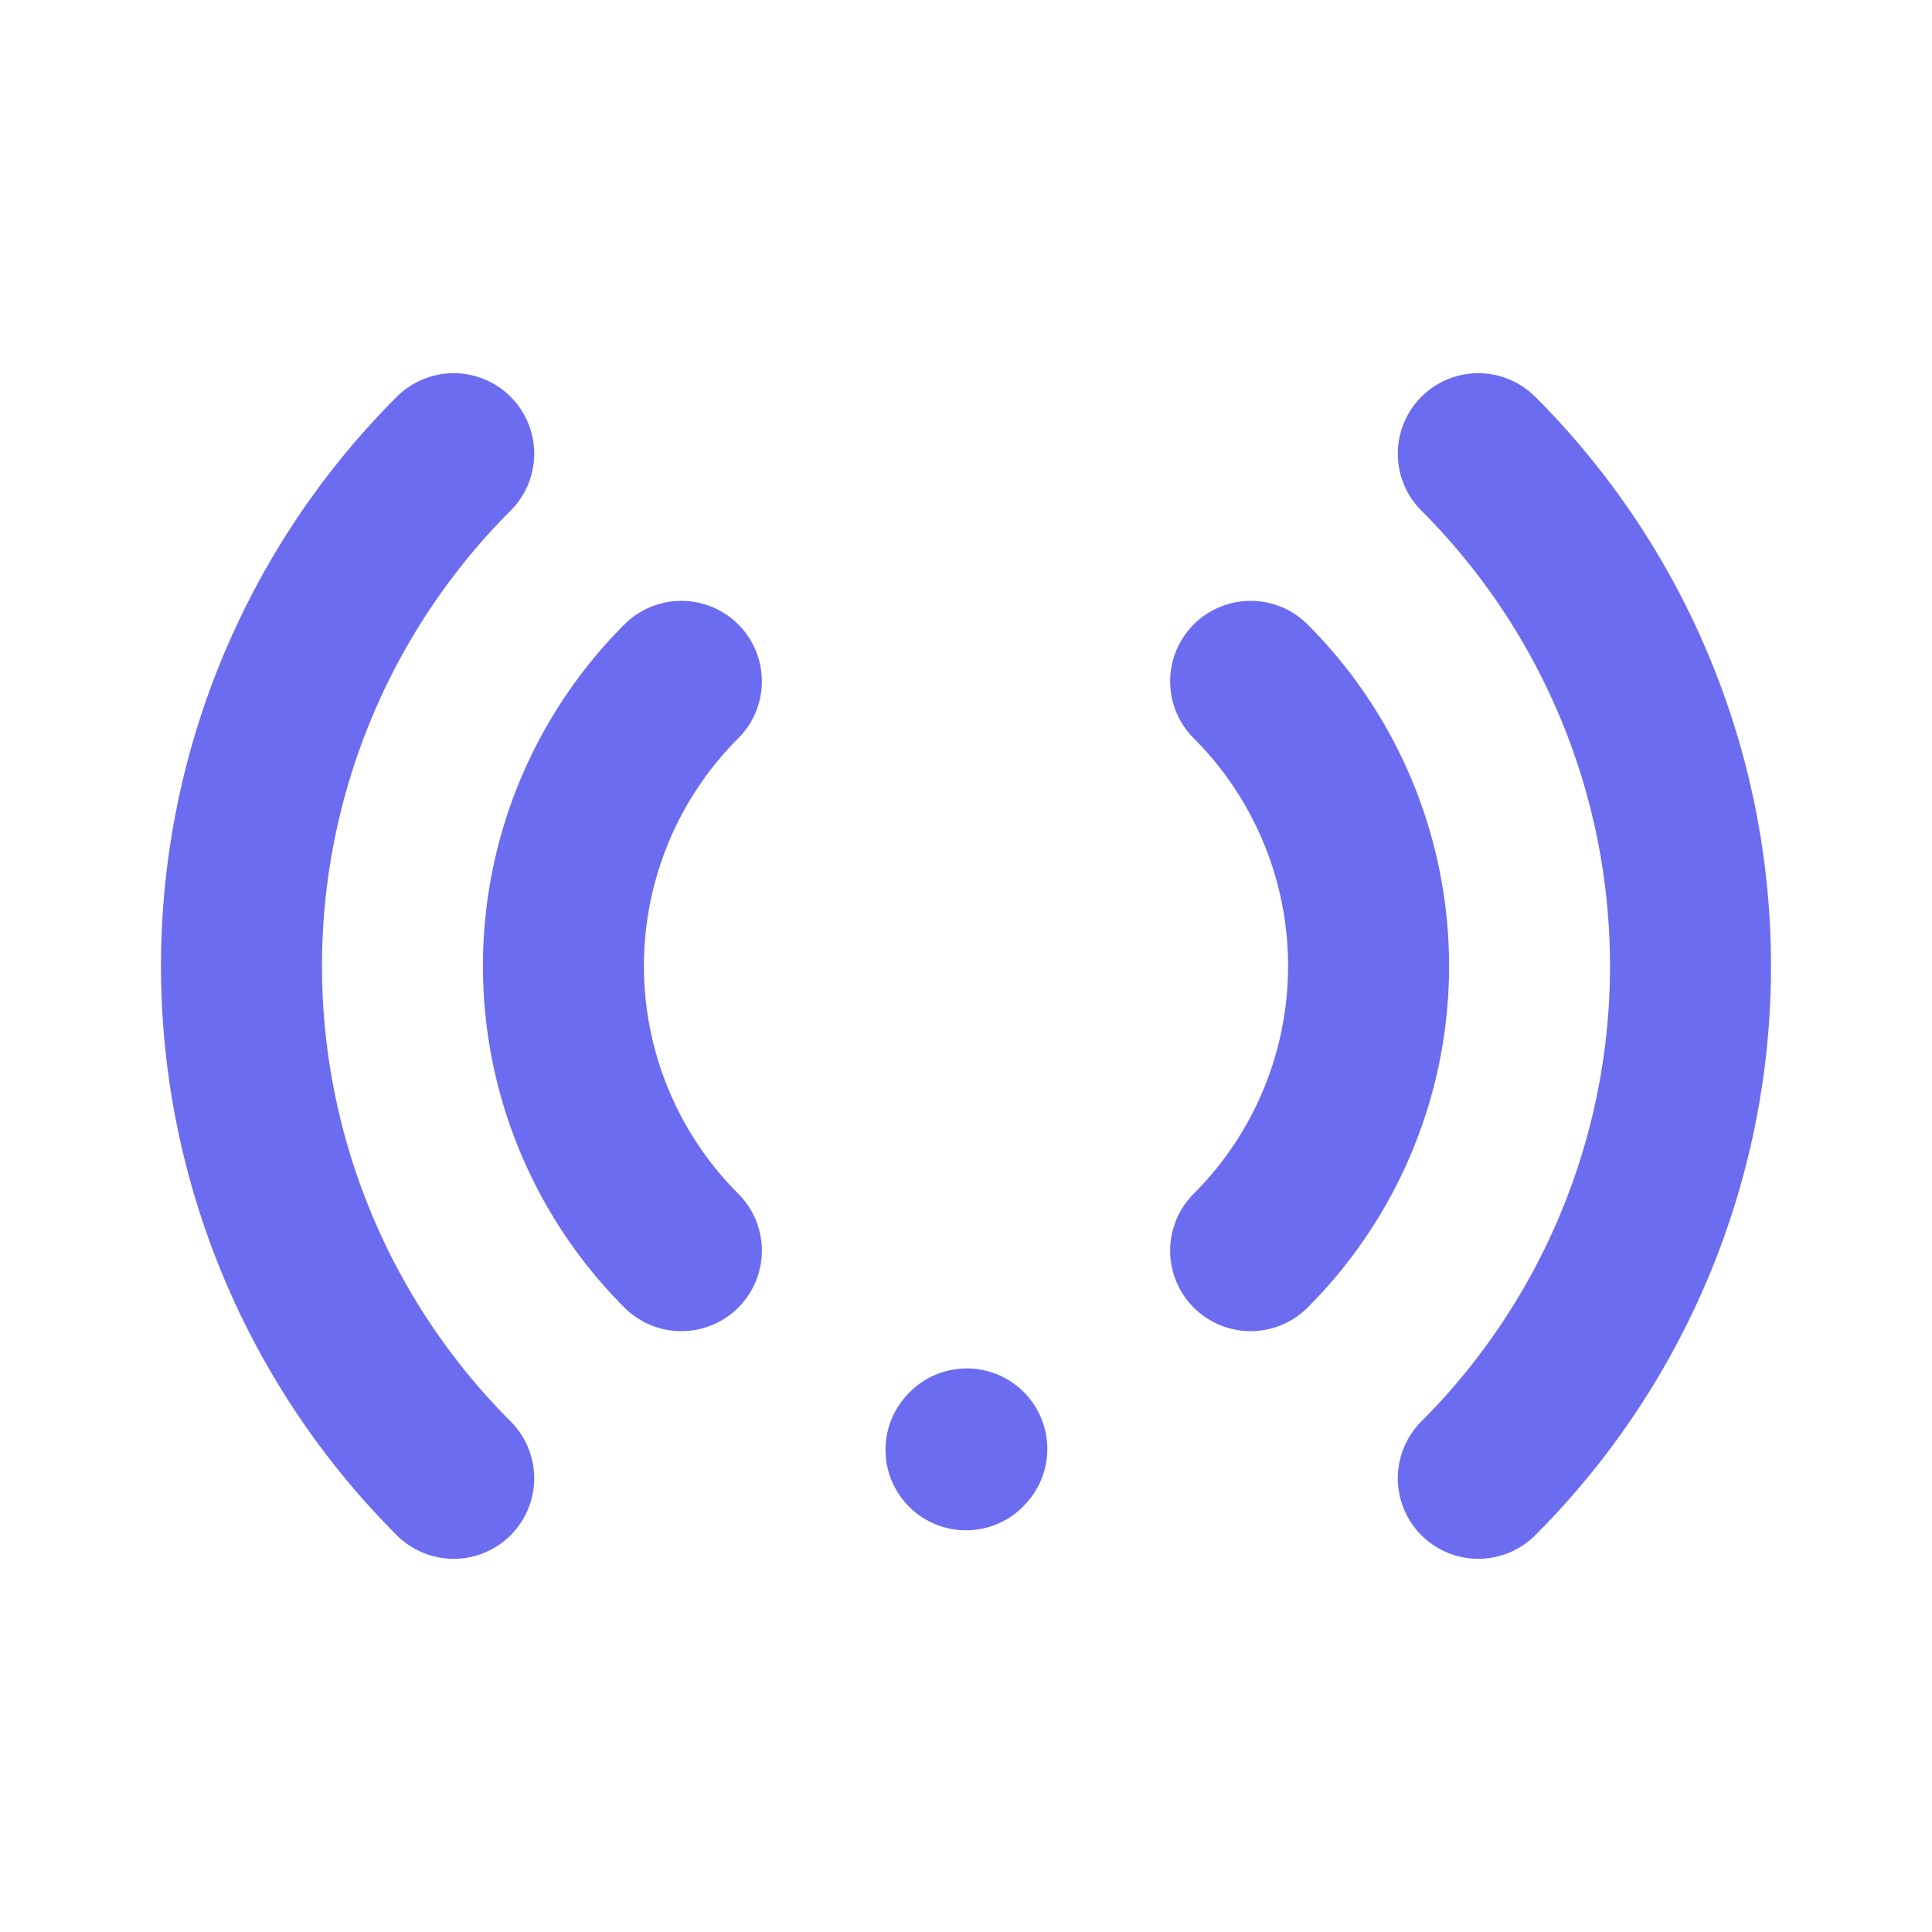 <svg xmlns="http://www.w3.org/2000/svg" viewBox="0 0 24 24" fill="none" stroke="#6C6CF1">
  <path stroke="#6C6CF1" stroke-linecap="round" stroke-linejoin="round" stroke-width="2" d="M15.536 8.464a5 5 0 010 7.072M18.364 5.636a9 9 0 010 12.728M12 18.01l.01-.011M5.636 5.636a9 9 0 000 12.728M8.464 8.464a5 5 0 000 7.072"/>
</svg>
